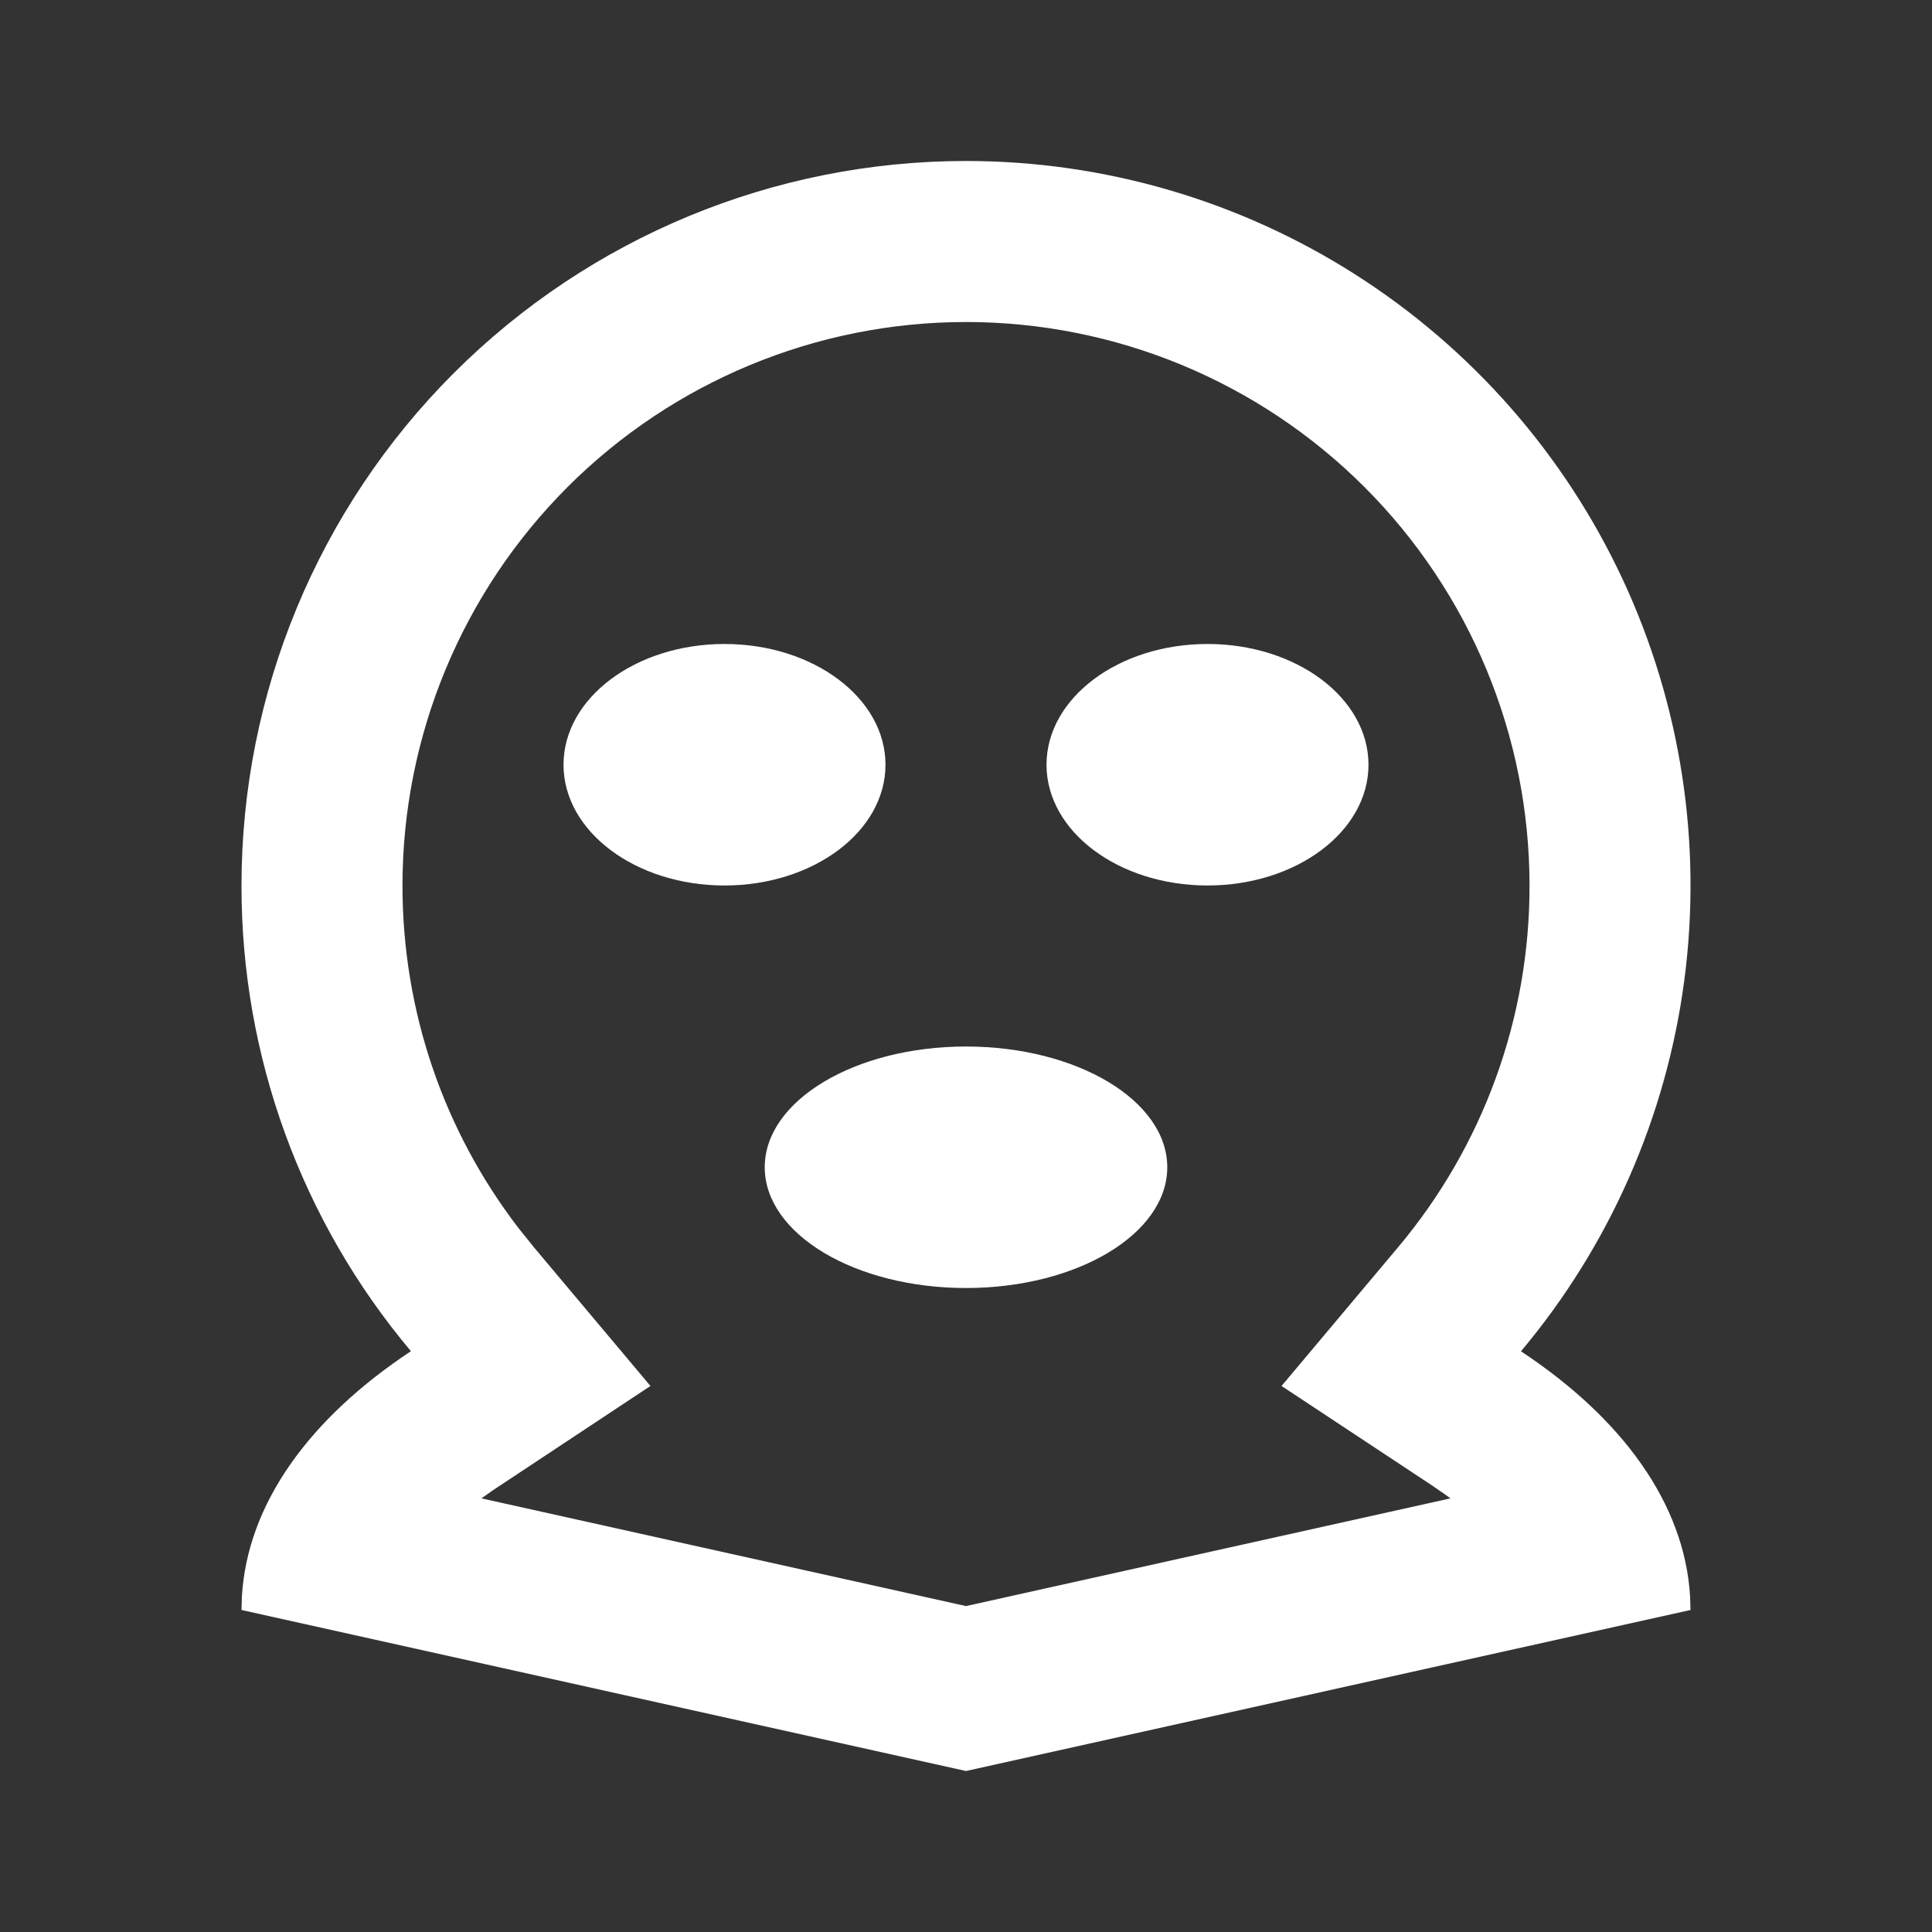 <?xml version="1.0" encoding="UTF-8"?> <svg xmlns="http://www.w3.org/2000/svg" width="40" height="40" viewBox="0 0 40 40" fill="none"><rect x="0" y="0" width="40" height="40" fill="#333333" stroke="none"/><g clip-path="url(#clip0_599_242)"><mask id="mask0_599_242" style="mask-type:luminance" maskUnits="userSpaceOnUse" x="0" y="0" width="40" height="40"><path d="M40 0H0V40H40V0Z" fill="white"></path></mask><g mask="url(#mask0_599_242)"><path d="M20 3.333C22.855 3.333 25.652 4.148 28.06 5.683C30.468 7.217 32.389 9.407 33.596 11.995C34.802 14.583 35.245 17.462 34.872 20.293C34.499 23.124 33.326 25.79 31.49 27.977C33.582 29.36 34.878 31.127 34.992 33.058L35 33.333L20 36.667L5 33.333L5.008 33.058C5.12 31.125 6.418 29.358 8.508 27.975C6.238 25.276 4.995 21.86 5 18.333C5 14.355 6.58 10.54 9.393 7.727C12.207 4.914 16.022 3.333 20 3.333ZM20 6.667C16.906 6.667 13.938 7.896 11.75 10.084C9.563 12.272 8.333 15.239 8.333 18.333C8.333 20.945 9.19 23.417 10.742 25.435L11.062 25.833L13.467 28.695L10.197 30.86L9.968 31.022L20 33.252L30.03 31.022L29.948 30.962L29.652 30.757L26.533 28.695L28.938 25.832C30.706 23.733 31.672 21.077 31.667 18.333C31.667 15.239 30.438 12.272 28.25 10.084C26.062 7.896 23.094 6.667 20 6.667ZM20 21.667C22.3 21.667 24.167 22.787 24.167 24.167C24.167 25.547 22.3 26.667 20 26.667C17.7 26.667 15.833 25.547 15.833 24.167C15.833 22.787 17.7 21.667 20 21.667ZM15 13.333C16.842 13.333 18.333 14.453 18.333 15.833C18.333 17.213 16.842 18.333 15 18.333C13.158 18.333 11.667 17.213 11.667 15.833C11.667 14.453 13.158 13.333 15 13.333ZM25 13.333C26.842 13.333 28.333 14.453 28.333 15.833C28.333 17.213 26.842 18.333 25 18.333C23.158 18.333 21.667 17.213 21.667 15.833C21.667 14.453 23.158 13.333 25 13.333Z" fill="white"></path></g></g><defs><clipPath id="clip0_599_242"><rect width="40" height="40" fill="white"></rect></clipPath></defs></svg> 